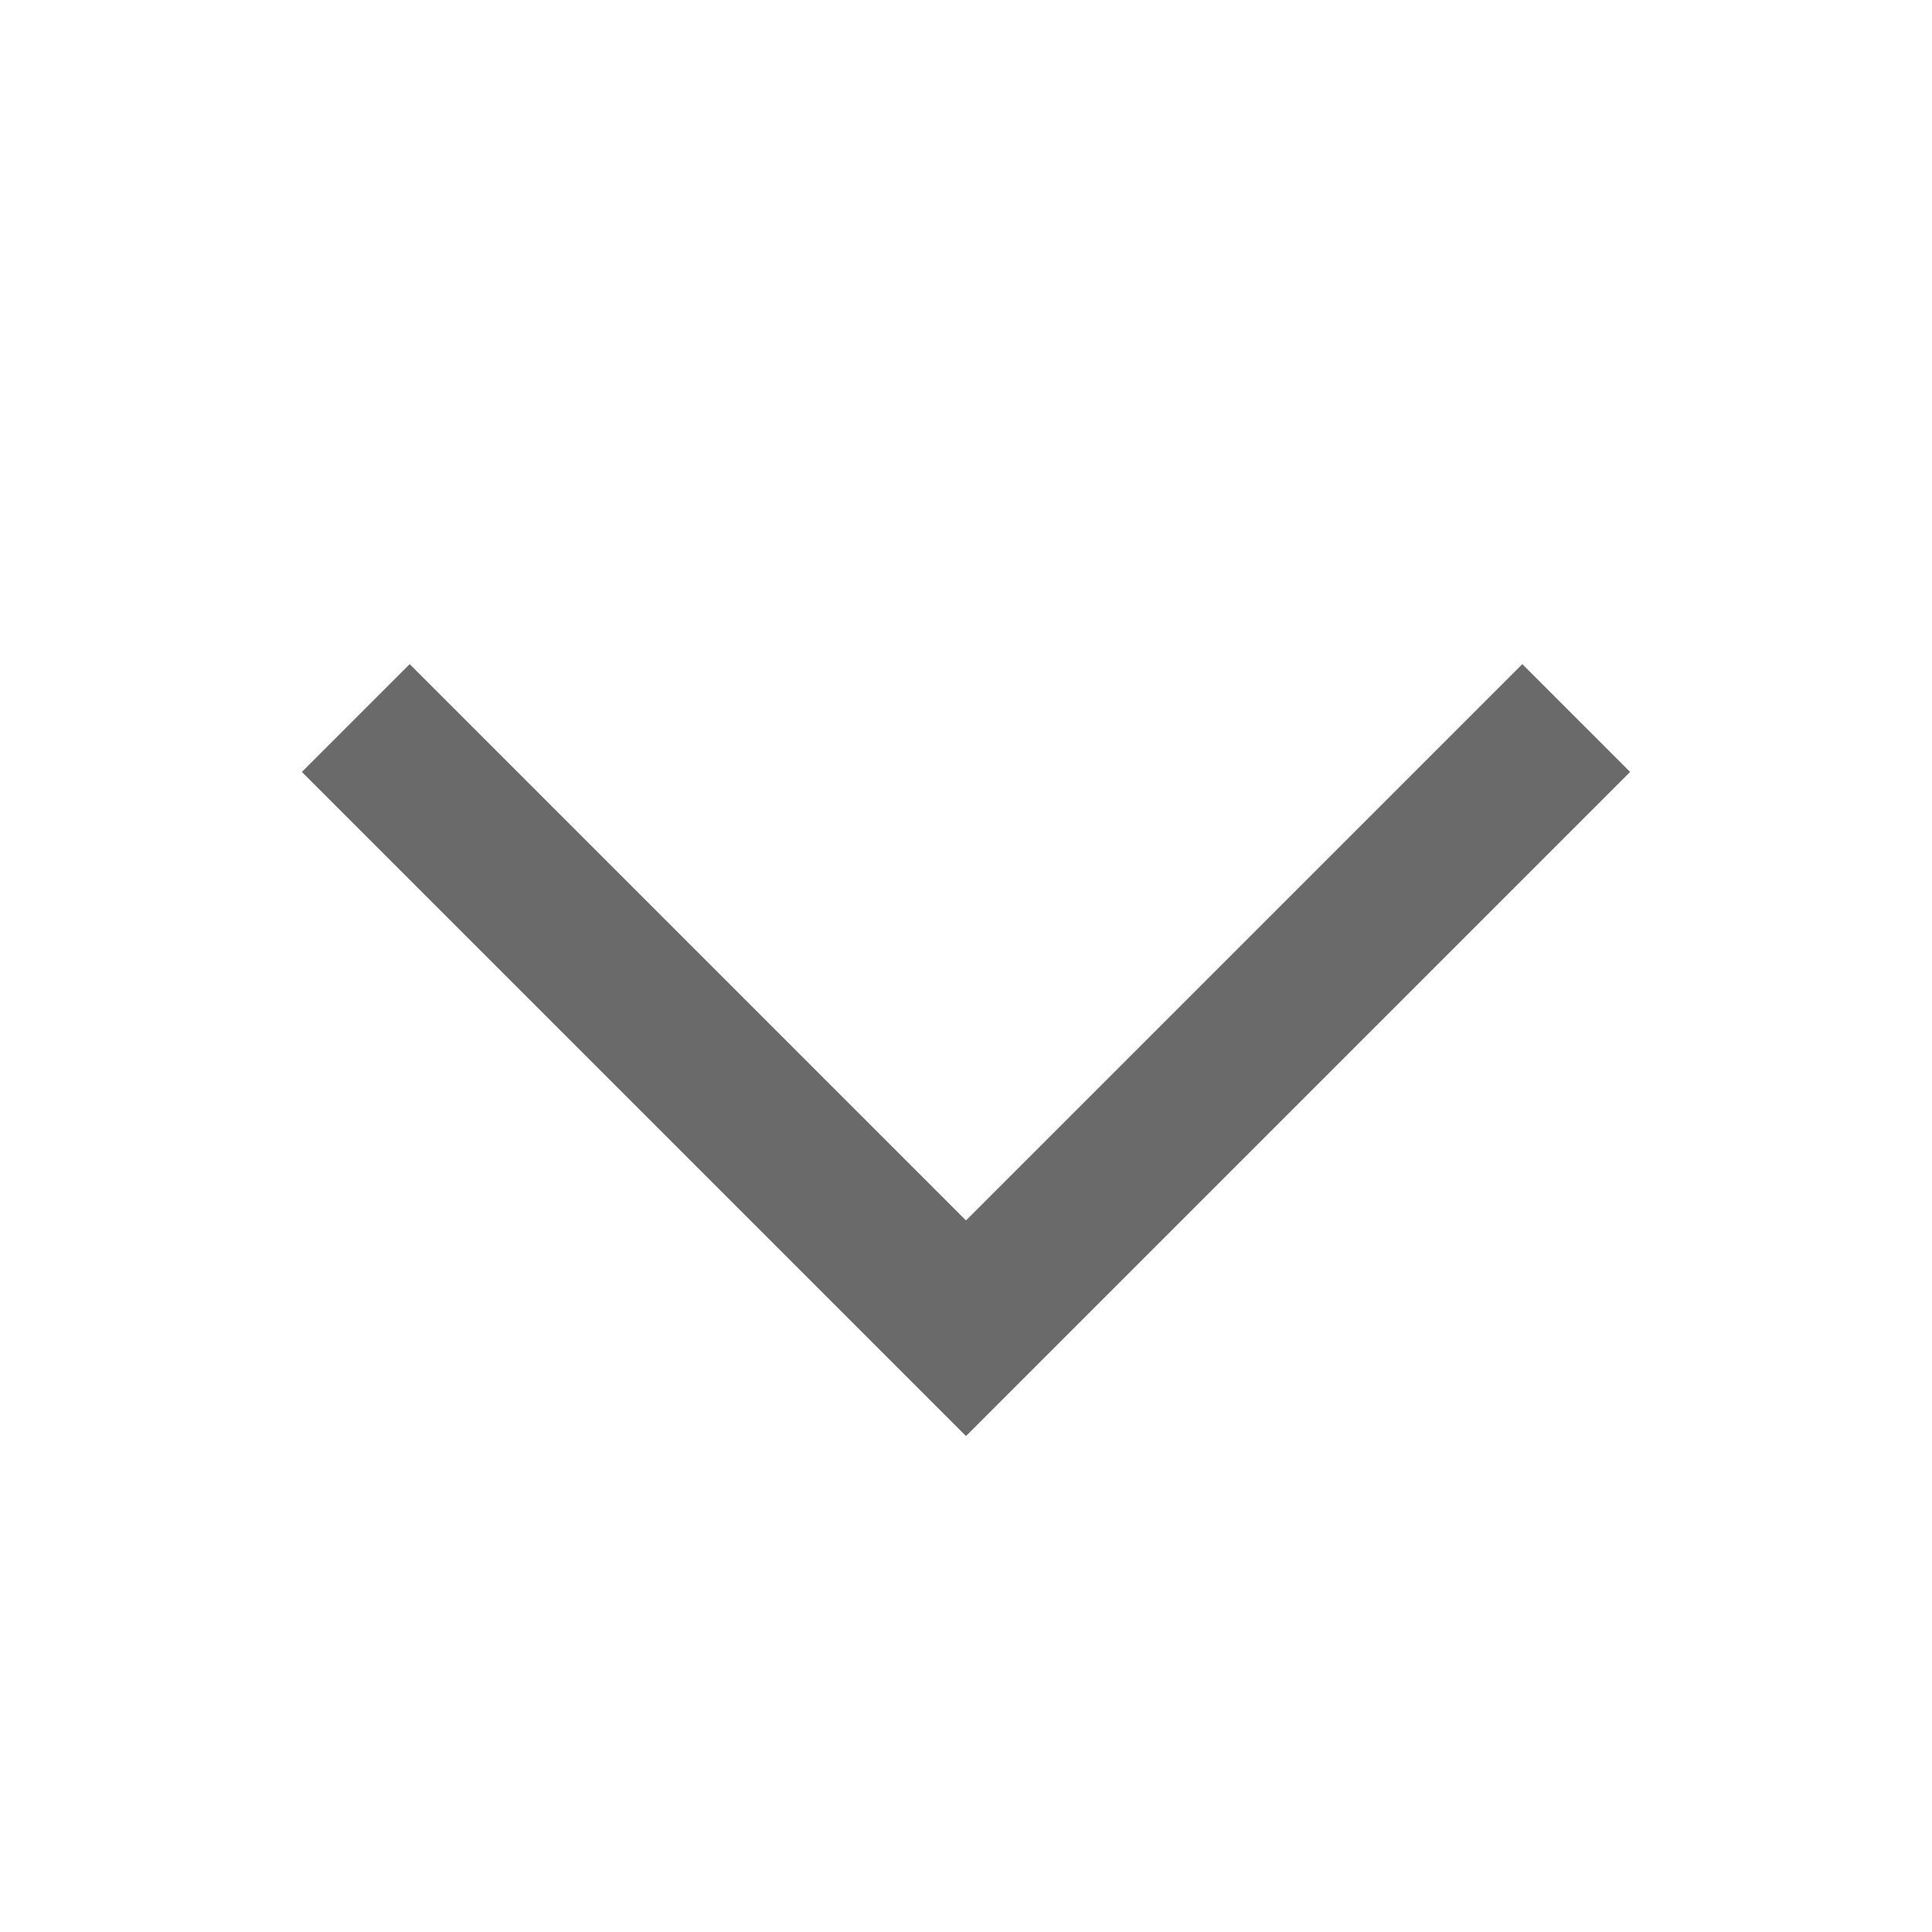 <svg width="20" height="20" viewBox="0 0 20 20" fill="none" xmlns="http://www.w3.org/2000/svg">
<g id="function / chevron_open">
<path id="Vector 126 (Stroke)" fill-rule="evenodd" clip-rule="evenodd" d="M3.125 7.991L4.241 6.875L10 12.634L15.759 6.875L16.875 7.991L10 14.866L3.125 7.991Z" fill="#6A6A6A"/>
</g>
</svg>
